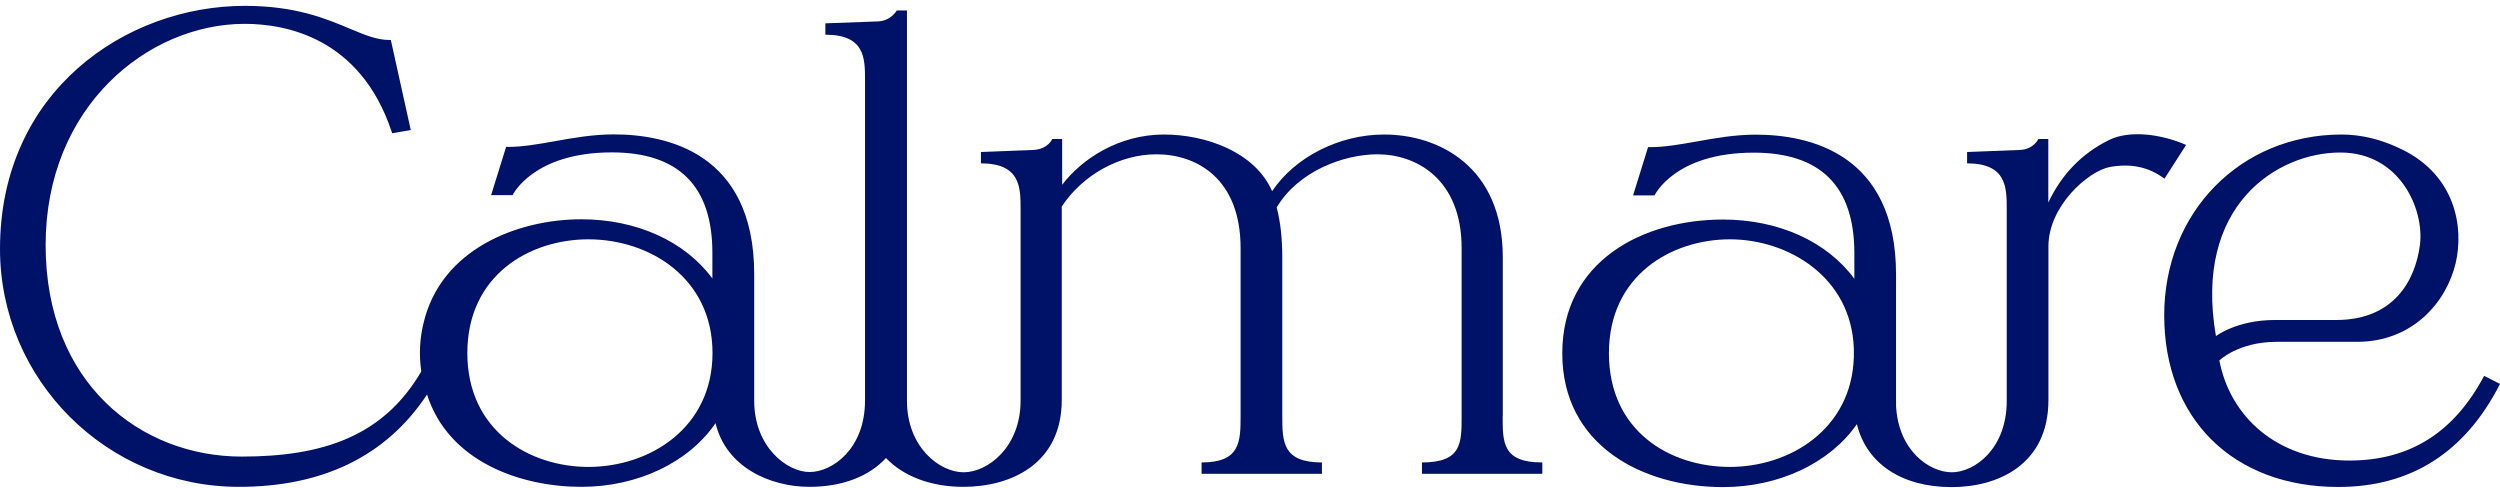 <svg xmlns="http://www.w3.org/2000/svg" width="400" height="78" viewBox="0 0 400 78" fill="none"><path d="M240.447 66.579V41.171C240.447 26.67 230.219 21.523 221.454 21.523C214.276 21.523 207.178 25.138 203.538 30.591C200.813 24.342 192.984 21.523 186.213 21.523C179.054 21.523 173.096 25.404 169.944 29.57V22.238H168.358C168.358 22.238 167.707 23.872 165.328 23.994L156.95 24.321V26.139C163.274 26.139 163.294 29.979 163.294 33.471V64.107C163.294 71.583 158.007 75.565 154.184 75.565C150.361 75.565 145.114 71.583 145.114 64.107V1.671H143.488C143.488 1.671 142.572 3.346 140.458 3.427L132.059 3.734V5.551C138.424 5.551 138.404 9.35 138.404 12.863V64.067C138.404 71.889 133.116 75.525 129.537 75.525C125.958 75.525 120.671 71.562 120.671 64.107V43.867C120.671 24.403 106.599 21.503 98.221 21.503C94.865 21.503 91.795 22.054 88.805 22.585C86.162 23.055 83.681 23.504 81.281 23.504H80.976L78.576 31.224H82.013C82.013 31.224 85.247 24.383 97.895 24.383C108.571 24.383 113.981 29.774 113.981 40.436V44.562C109.588 38.598 101.861 35.085 92.994 35.085C82.949 35.085 70.483 39.782 67.738 51.812C67.738 51.812 67.189 53.814 67.189 56.489C67.189 57.633 67.29 58.613 67.412 59.41C61.332 69.867 51.551 73.053 38.658 73.053C22.593 73.053 7.3 61.432 7.3 39.21C7.3 16.989 23.732 3.815 39.146 3.815C45.755 3.815 57.611 6.042 62.633 20.972L62.755 21.319L65.724 20.808L62.532 6.389H62.206C60.275 6.389 58.383 5.592 56.024 4.612C52.14 2.978 47.28 0.936 39.166 0.936C20.173 0.936 0 14.558 0 39.823C0 60.819 17.143 77.894 38.231 77.894C51.429 77.894 61.698 73.135 68.327 63.127C71.784 73.952 83.416 77.894 93.015 77.894C102.023 77.894 110.198 73.993 114.489 67.702C116.157 74.748 123.213 77.894 129.517 77.894C134.703 77.894 139.014 76.26 141.759 73.278C144.525 76.219 148.998 77.894 154.123 77.894C161.749 77.894 169.883 74.238 169.883 63.964V33.042C173.238 27.957 179.156 24.689 185.033 24.689C191.54 24.689 198.495 28.631 198.495 39.701V66.558C198.495 70.725 198.414 73.993 192.252 73.993V75.81H211.51V73.993C205.247 73.993 205.165 70.745 205.165 66.558V41.151C205.165 38.128 204.86 35.432 204.27 33.185C207.748 27.344 215.048 24.689 220.397 24.689C226.599 24.689 233.859 28.631 233.859 39.701V66.558C233.859 70.868 233.899 73.993 227.514 73.993V75.81H246.772V73.993C240.386 73.993 240.427 70.806 240.427 66.558L240.447 66.579ZM94.133 74.707C84.82 74.707 74.774 69.009 74.774 56.489C74.774 43.969 84.799 38.291 94.133 38.291C104.016 38.291 114.001 44.541 114.001 56.489C114.001 68.437 103.996 74.707 94.133 74.707Z" fill="#001168"></path><path d="M349.751 23.177C345.928 21.503 340.803 20.747 337.448 22.401C333.096 24.546 329.842 27.916 327.728 32.409V22.238H326.141C326.141 22.238 325.389 23.933 323.111 23.994L314.733 24.321V26.139C321.057 26.139 321.078 29.979 321.078 33.471V64.107C321.078 71.93 315.831 75.565 312.293 75.565C308.754 75.565 303.752 72.175 303.366 64.945V43.908C303.366 24.444 289.314 21.544 280.935 21.544C277.58 21.544 274.509 22.095 271.52 22.626C268.876 23.096 266.396 23.545 263.996 23.545H263.691L261.291 31.265H264.728C264.728 31.265 267.9 24.423 280.61 24.423C291.286 24.423 296.695 29.815 296.695 40.477V44.602C292.303 38.639 284.555 35.126 275.689 35.126C262.898 35.126 249.964 41.743 249.964 56.53C249.964 71.317 262.878 77.935 275.689 77.935C284.637 77.935 292.771 74.095 297.102 67.865C298.648 74.177 304.26 77.935 312.272 77.935C319.756 77.935 327.748 74.279 327.748 64.005V39.415C327.748 32.961 334.133 27.344 337.611 26.711C340.966 26.119 343.813 26.711 346.314 28.59L349.771 23.198L349.751 23.177ZM296.614 57.163C296.248 68.682 286.365 74.707 276.787 74.707C267.209 74.707 257.428 69.009 257.428 56.51C257.428 44.01 267.473 38.291 276.787 38.291C286.101 38.291 296.248 44.316 296.614 55.815V57.163Z" fill="#001168"></path><path d="M397.478 60.104C392.639 69.234 385.541 73.686 375.902 73.686C364.25 73.686 356.787 66.579 355.099 57.674C355.099 57.674 358.109 54.692 364.27 54.692H377.143C385.989 54.692 391.418 48.381 392.903 42.111C394.265 36.331 392.842 28.12 384.403 23.954C381.149 22.34 377.855 21.523 374.662 21.523C358.475 21.523 346.273 33.961 346.273 50.444C346.273 66.926 357.214 77.914 374.133 77.914C385.745 77.914 394.428 72.379 400 61.432L397.438 60.125L397.478 60.104ZM374.459 24.403C383.976 24.403 387.921 33.492 387.189 39.19C386.436 44.97 382.939 51.199 373.808 51.199H363.986C357.885 51.199 354.55 53.773 354.55 53.773C350.91 32.797 364.413 24.403 374.438 24.403H374.459Z" fill="#001168"></path></svg>